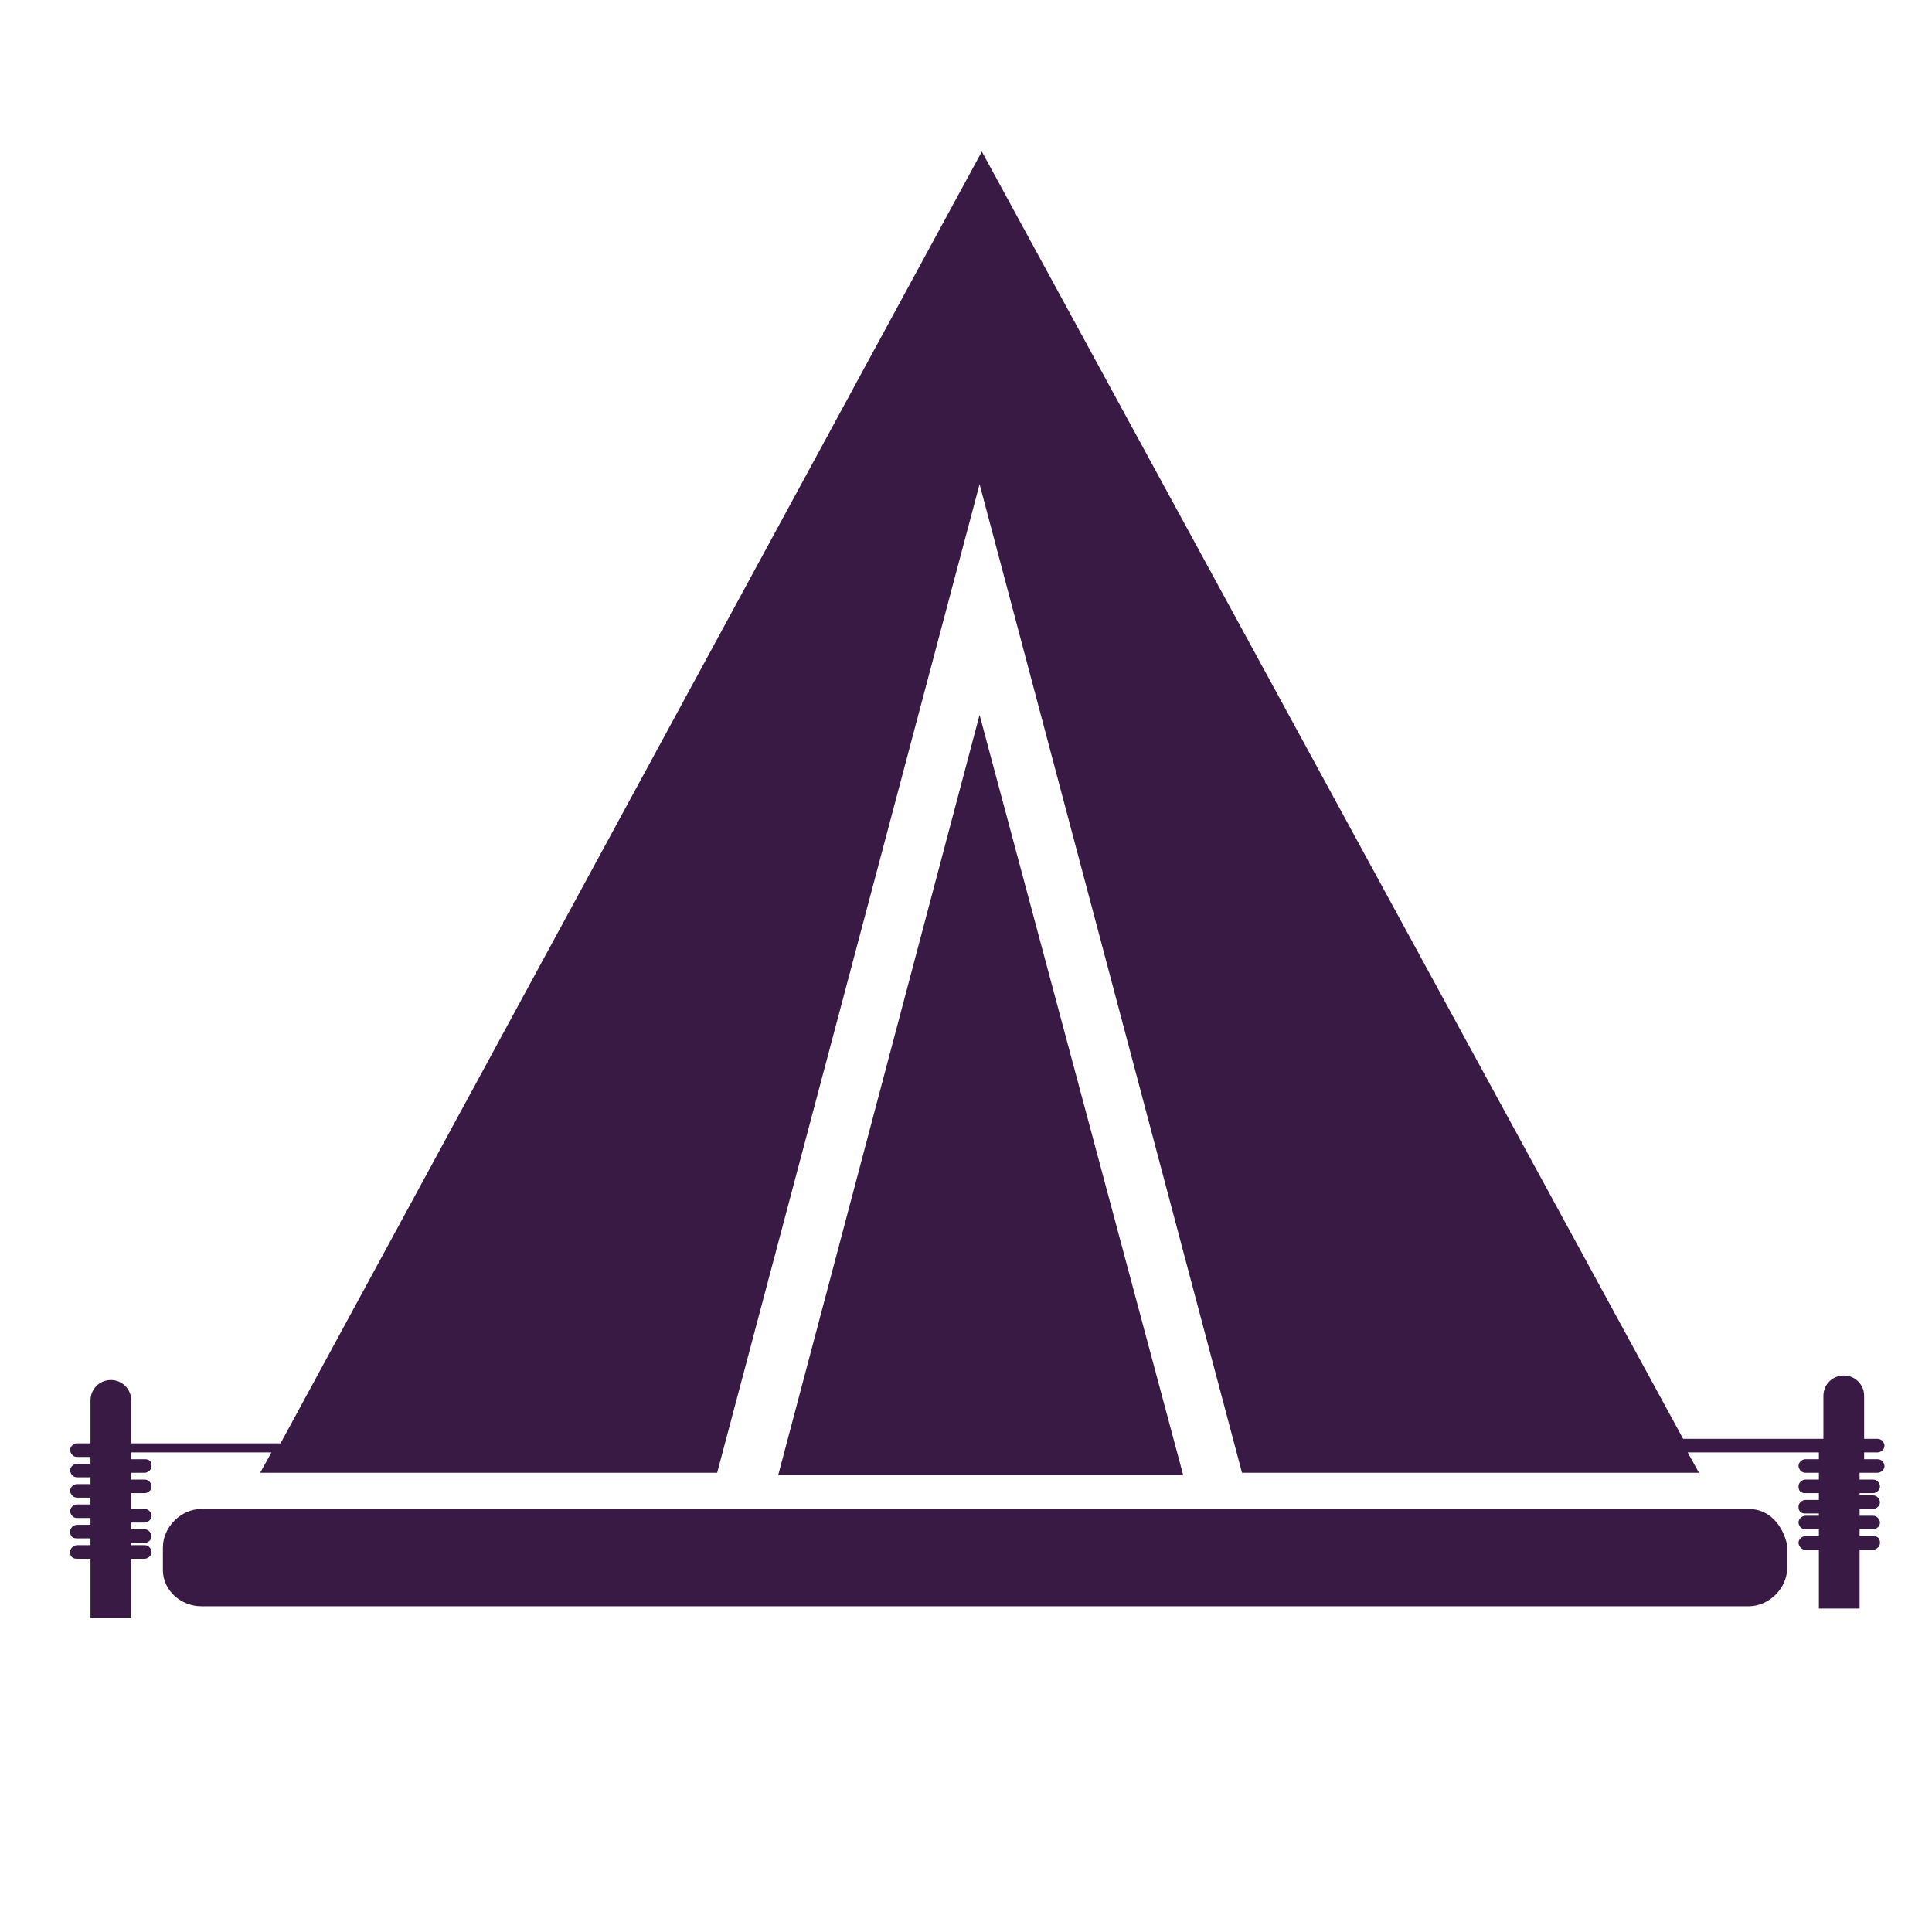 <?xml version="1.0" encoding="utf-8"?>
<!-- Generator: Adobe Illustrator 27.4.0, SVG Export Plug-In . SVG Version: 6.00 Build 0)  -->
<svg version="1.1" id="Ebene_1" xmlns="http://www.w3.org/2000/svg" xmlns:xlink="http://www.w3.org/1999/xlink" x="0px" y="0px"
	 viewBox="0 0 85.4 84.2" style="enable-background:new 0 0 85.4 84.2;" xml:space="preserve">
<style type="text/css">
	.st0{fill:#391A45;}
	.st1{fill:none;}
</style>
<g>
	<path class="st0" d="M77.3,66.7H8.9c-0.9,0-1.7,0.8-1.7,1.7v1C7.2,70.3,8,71,8.9,71h68.4c0.9,0,1.7-0.8,1.7-1.7v-1
		C78.8,67.4,78.2,66.7,77.3,66.7z"/>
	<polygon class="st0" points="34.4,65.2 52.3,65.2 43.3,31.6 	"/>
	<path class="st0" d="M83,65.1c0.1,0,0.3-0.1,0.3-0.3c0-0.1-0.1-0.3-0.3-0.3h-0.6v-0.3H83c0.1,0,0.3-0.1,0.3-0.3
		c0-0.1-0.1-0.3-0.3-0.3h-0.6v-1.9c0-0.5-0.4-0.9-0.9-0.9c-0.5,0-0.9,0.4-0.9,0.9v1.9h-6.2l-31-56.9L12.4,63.8H5.8v-1.9
		c0-0.5-0.4-0.9-0.9-0.9S4,61.4,4,61.9v1.9H3.4c-0.1,0-0.3,0.1-0.3,0.3c0,0.1,0.1,0.3,0.3,0.3H4v0.3H3.4c-0.1,0-0.3,0.1-0.3,0.3
		c0,0.1,0.1,0.3,0.3,0.3H4v0.3H3.4c-0.1,0-0.3,0.1-0.3,0.3c0,0.1,0.1,0.3,0.3,0.3H4v0.3H3.4c-0.1,0-0.3,0.1-0.3,0.3
		c0,0.1,0.1,0.3,0.3,0.3H4v0.3H3.4c-0.1,0-0.3,0.1-0.3,0.3s0.1,0.3,0.3,0.3H4v0.3H3.4c-0.1,0-0.3,0.1-0.3,0.3s0.1,0.3,0.3,0.3H4v2.6
		h1.8v-2.6h0.6c0.1,0,0.3-0.1,0.3-0.3c0-0.1-0.1-0.3-0.3-0.3H5.8v-0.1h0.6c0.1,0,0.3-0.1,0.3-0.3c0-0.1-0.1-0.3-0.3-0.3H5.8v-0.3
		h0.6c0.1,0,0.3-0.1,0.3-0.3c0-0.1-0.1-0.3-0.3-0.3H5.8V66h0.6c0.1,0,0.3-0.1,0.3-0.3c0-0.1-0.1-0.3-0.3-0.3H5.8v-0.3h0.6
		c0.1,0,0.3-0.1,0.3-0.3s-0.1-0.3-0.3-0.3H5.8v-0.3H12l-0.5,0.9h20.2l11.6-43.7l11.6,43.7h20.2l-0.5-0.9h5.8v0.3h-0.6
		c-0.1,0-0.3,0.1-0.3,0.3c0,0.1,0.1,0.3,0.3,0.3h0.6v0.3h-0.6c-0.1,0-0.3,0.1-0.3,0.3s0.1,0.3,0.3,0.3h0.6v0.3h-0.6
		c-0.1,0-0.3,0.1-0.3,0.3s0.1,0.3,0.3,0.3h0.6V67h-0.6c-0.1,0-0.3,0.1-0.3,0.3c0,0.1,0.1,0.3,0.3,0.3h0.6v0.3h-0.6
		c-0.1,0-0.3,0.1-0.3,0.3c0,0.1,0.1,0.3,0.3,0.3h0.6v2.6h1.8v-2.6h0.6c0.1,0,0.3-0.1,0.3-0.3s-0.1-0.3-0.3-0.3h-0.6v-0.3h0.6
		c0.1,0,0.3-0.1,0.3-0.3c0-0.1-0.1-0.3-0.3-0.3h-0.6v-0.3h0.6c0.1,0,0.3-0.1,0.3-0.3c0-0.1-0.1-0.3-0.3-0.3h-0.6V66h0.6
		c0.1,0,0.3-0.1,0.3-0.3c0-0.1-0.1-0.3-0.3-0.3h-0.6v-0.3L83,65.1L83,65.1z"/>
</g>
<rect x="-2" y="79.7" class="st1" width="125.3" height="29.6"/>
</svg>
